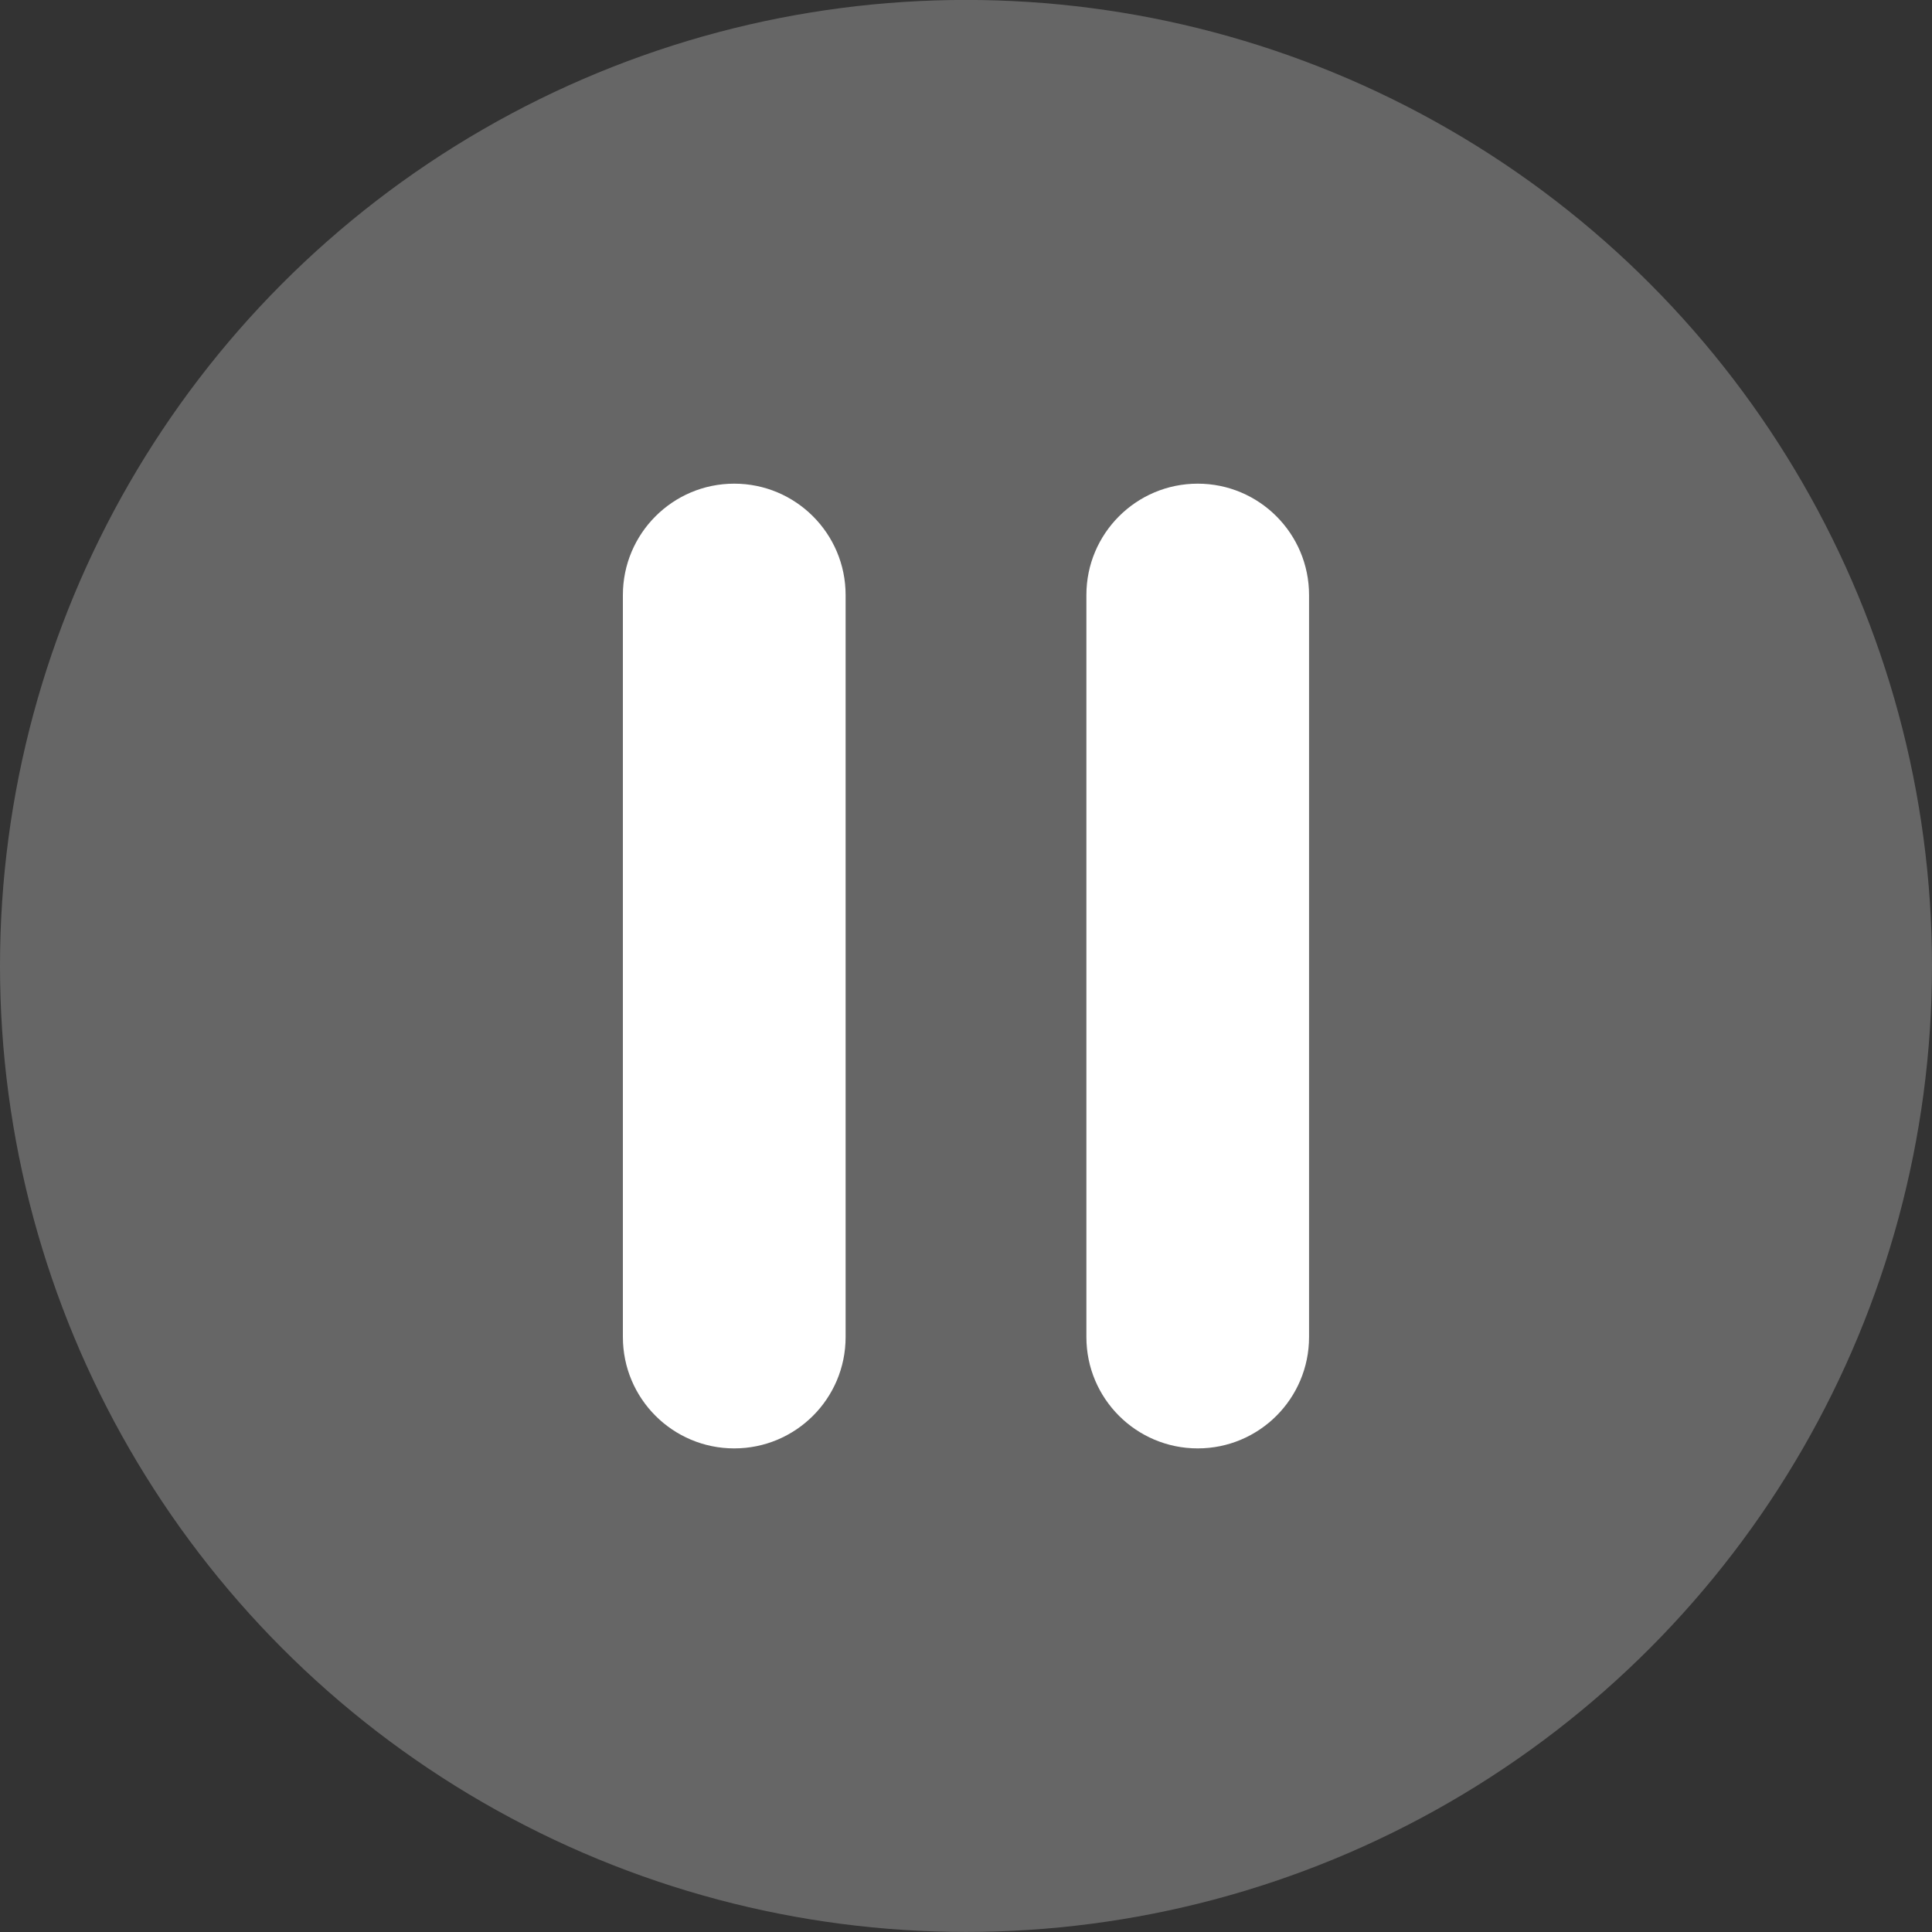 <?xml version="1.0" encoding="utf-8"?>
<!-- Generator: Adobe Illustrator 16.0.0, SVG Export Plug-In . SVG Version: 6.00 Build 0)  -->
<!DOCTYPE svg PUBLIC "-//W3C//DTD SVG 1.1//EN" "http://www.w3.org/Graphics/SVG/1.1/DTD/svg11.dtd">
<svg version="1.1" id="Capa_1" xmlns="http://www.w3.org/2000/svg" xmlns:xlink="http://www.w3.org/1999/xlink" x="0px" y="0px"
	 width="32px" height="32px" viewBox="0 0 32 32" enable-background="new 0 0 32 32" xml:space="preserve">
<rect x="0" y="0" width="32" height="32" fill="#333333" stroke="none"/>
<g>
	<circle fill="#666666" cx="16" cy="15.999" r="16"/>
	<path fill="#FFFFFF" d="M14.006,22.146c0,1.019-0.826,1.844-1.845,1.844c-1.018,0-1.844-0.825-1.844-1.844V9.855
		c0-1.018,0.826-1.844,1.844-1.844c1.019,0,1.845,0.827,1.845,1.844V22.146z"/>
	<path fill="#FFFFFF" d="M21.682,22.146c0,1.019-0.826,1.844-1.844,1.844s-1.844-0.825-1.844-1.844V9.855
		c0-1.018,0.826-1.844,1.844-1.844s1.844,0.827,1.844,1.844V22.146z"/>
</g>
</svg>
